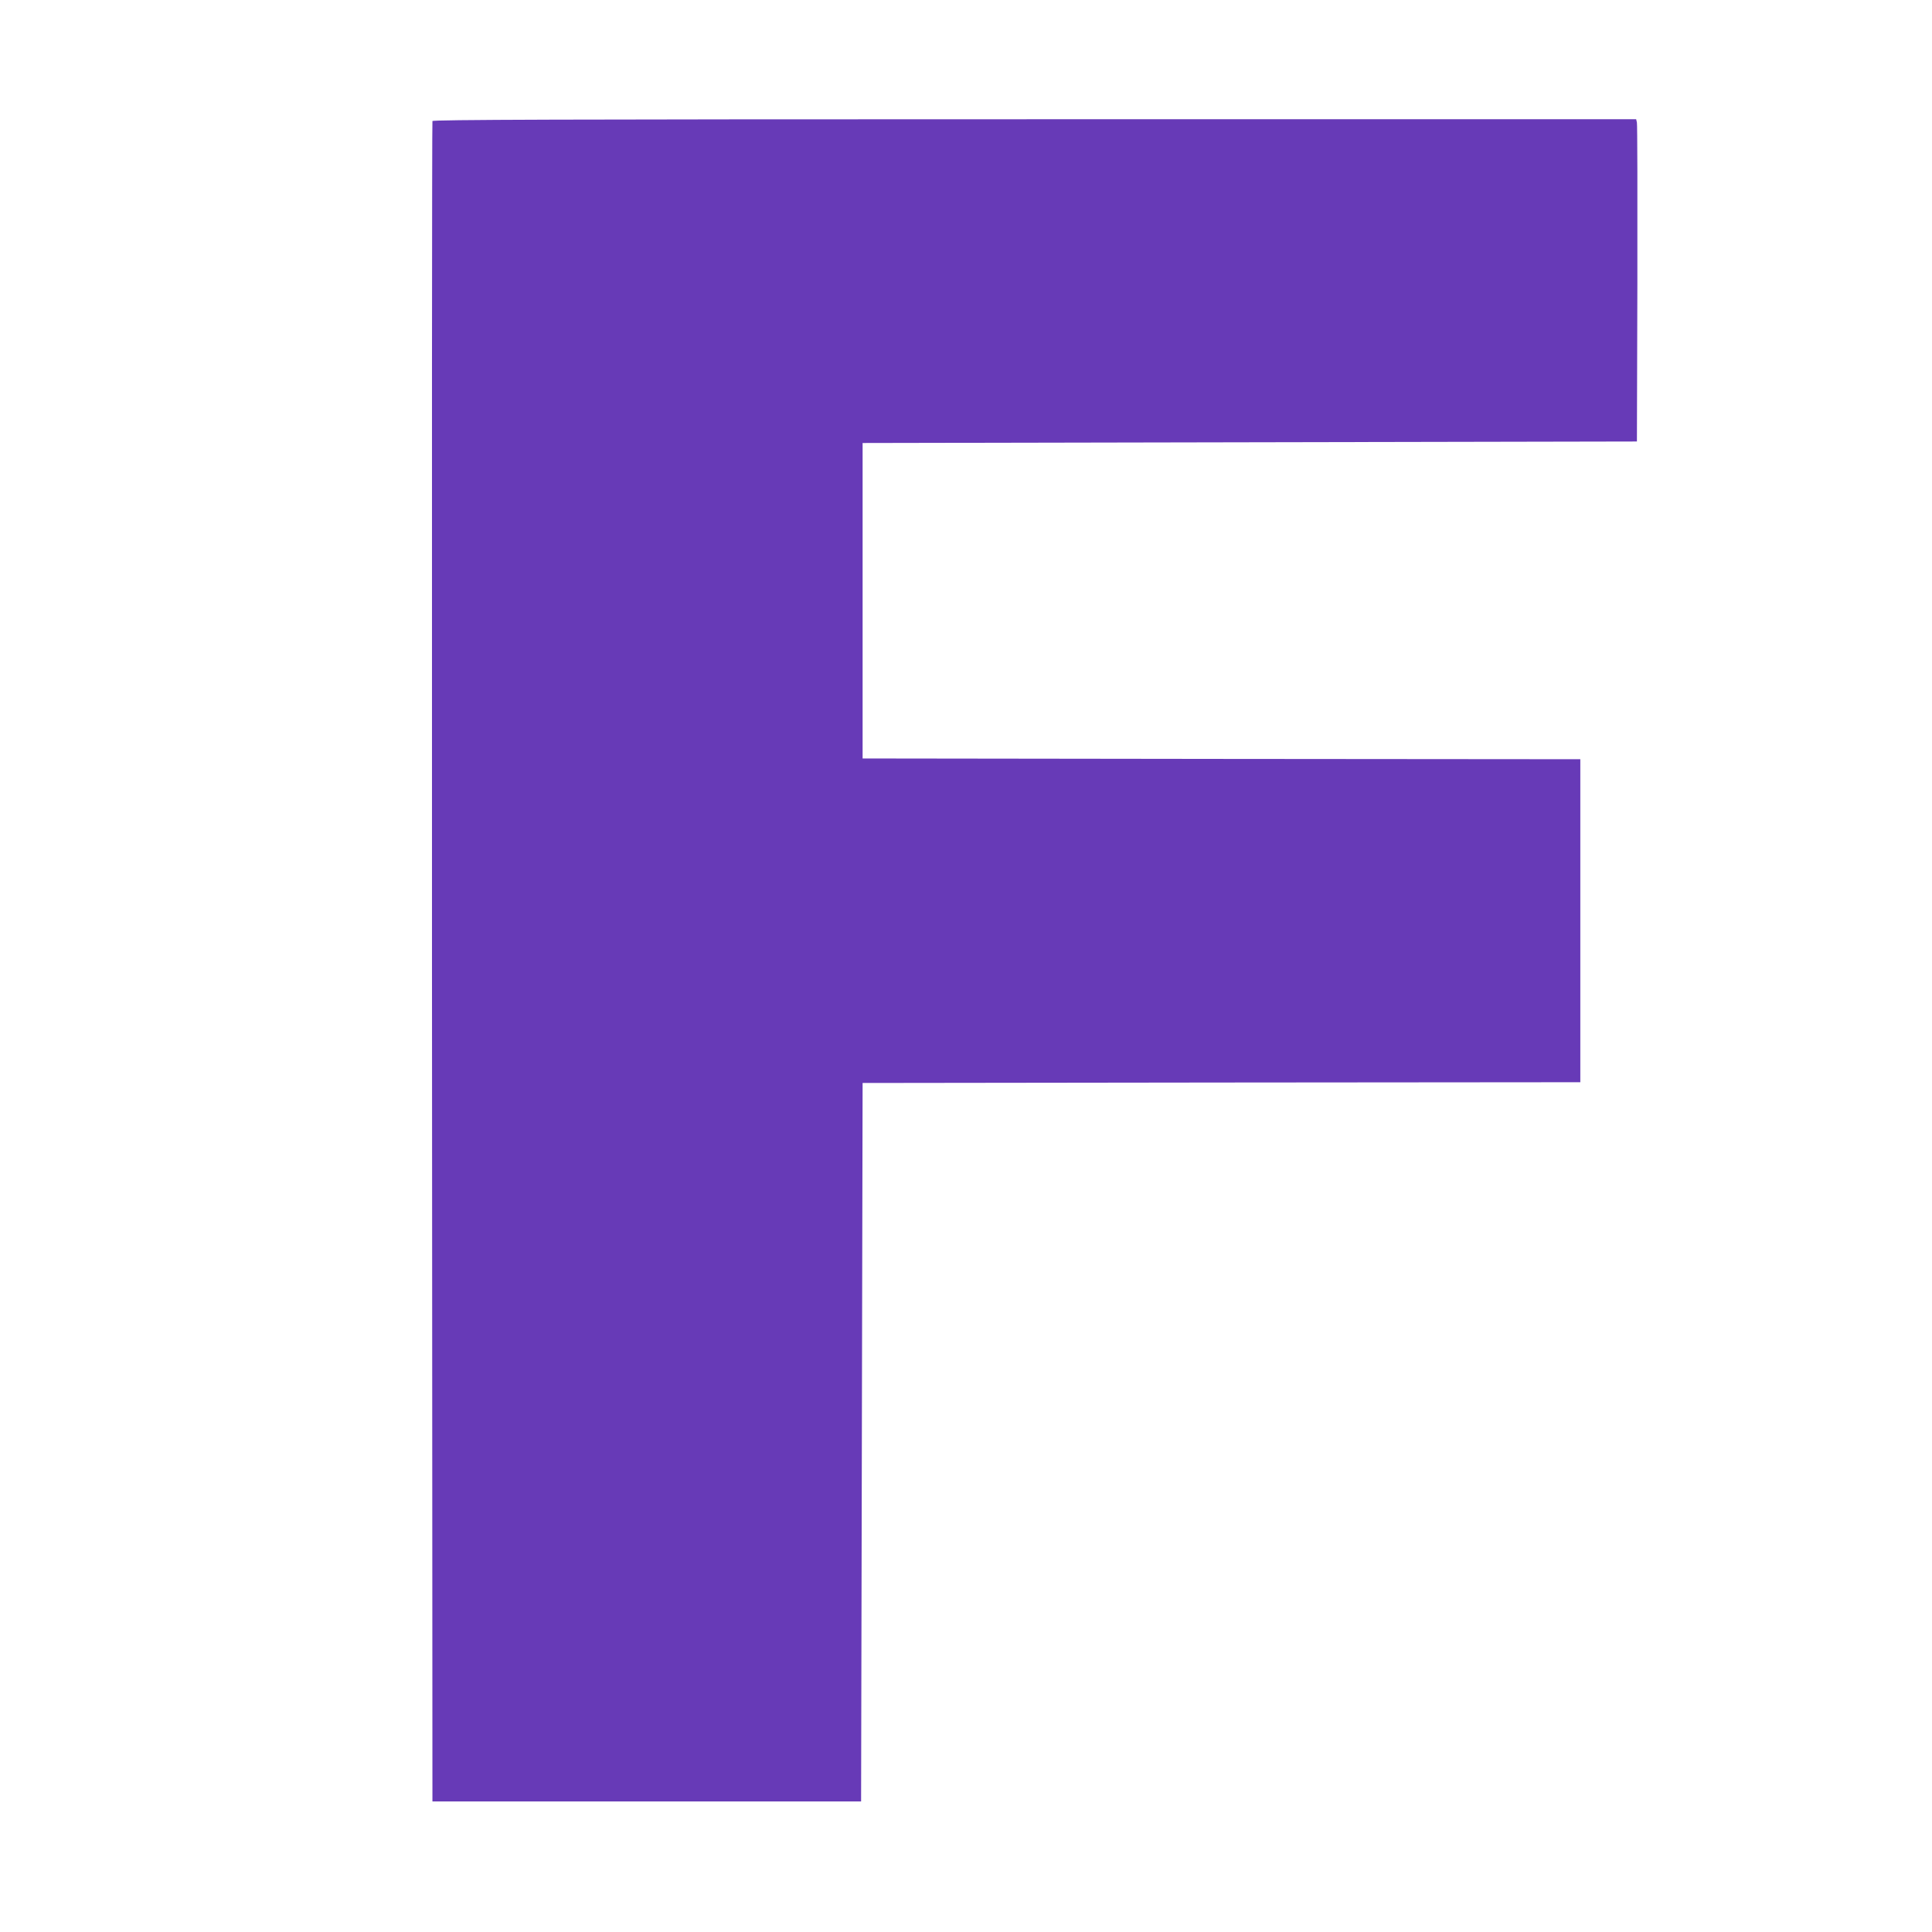 <?xml version="1.0" standalone="no"?>
<!DOCTYPE svg PUBLIC "-//W3C//DTD SVG 20010904//EN"
 "http://www.w3.org/TR/2001/REC-SVG-20010904/DTD/svg10.dtd">
<svg version="1.0" xmlns="http://www.w3.org/2000/svg"
 width="1280pt" height="1280pt" viewBox="0 0 1280 1280"
 preserveAspectRatio="xMidYMid meet">
<g transform="translate(0,1280) scale(0.1,-0.1)"
fill="#673ab7" stroke="none">
<path d="M2865 11998 c-3 -7 -4 -2515 -3 -5573 l3 -5560 1420 0 1420 0 5 2380
5 2380 2378 3 2377 2 0 1070 0 1070 -2377 2 -2378 3 0 1045 0 1045 2565 5
2565 5 3 1045 c1 575 0 1055 -3 1068 l-5 22 -3986 0 c-3178 0 -3986 -3 -3989
-12z"/>
</g>
</svg>
